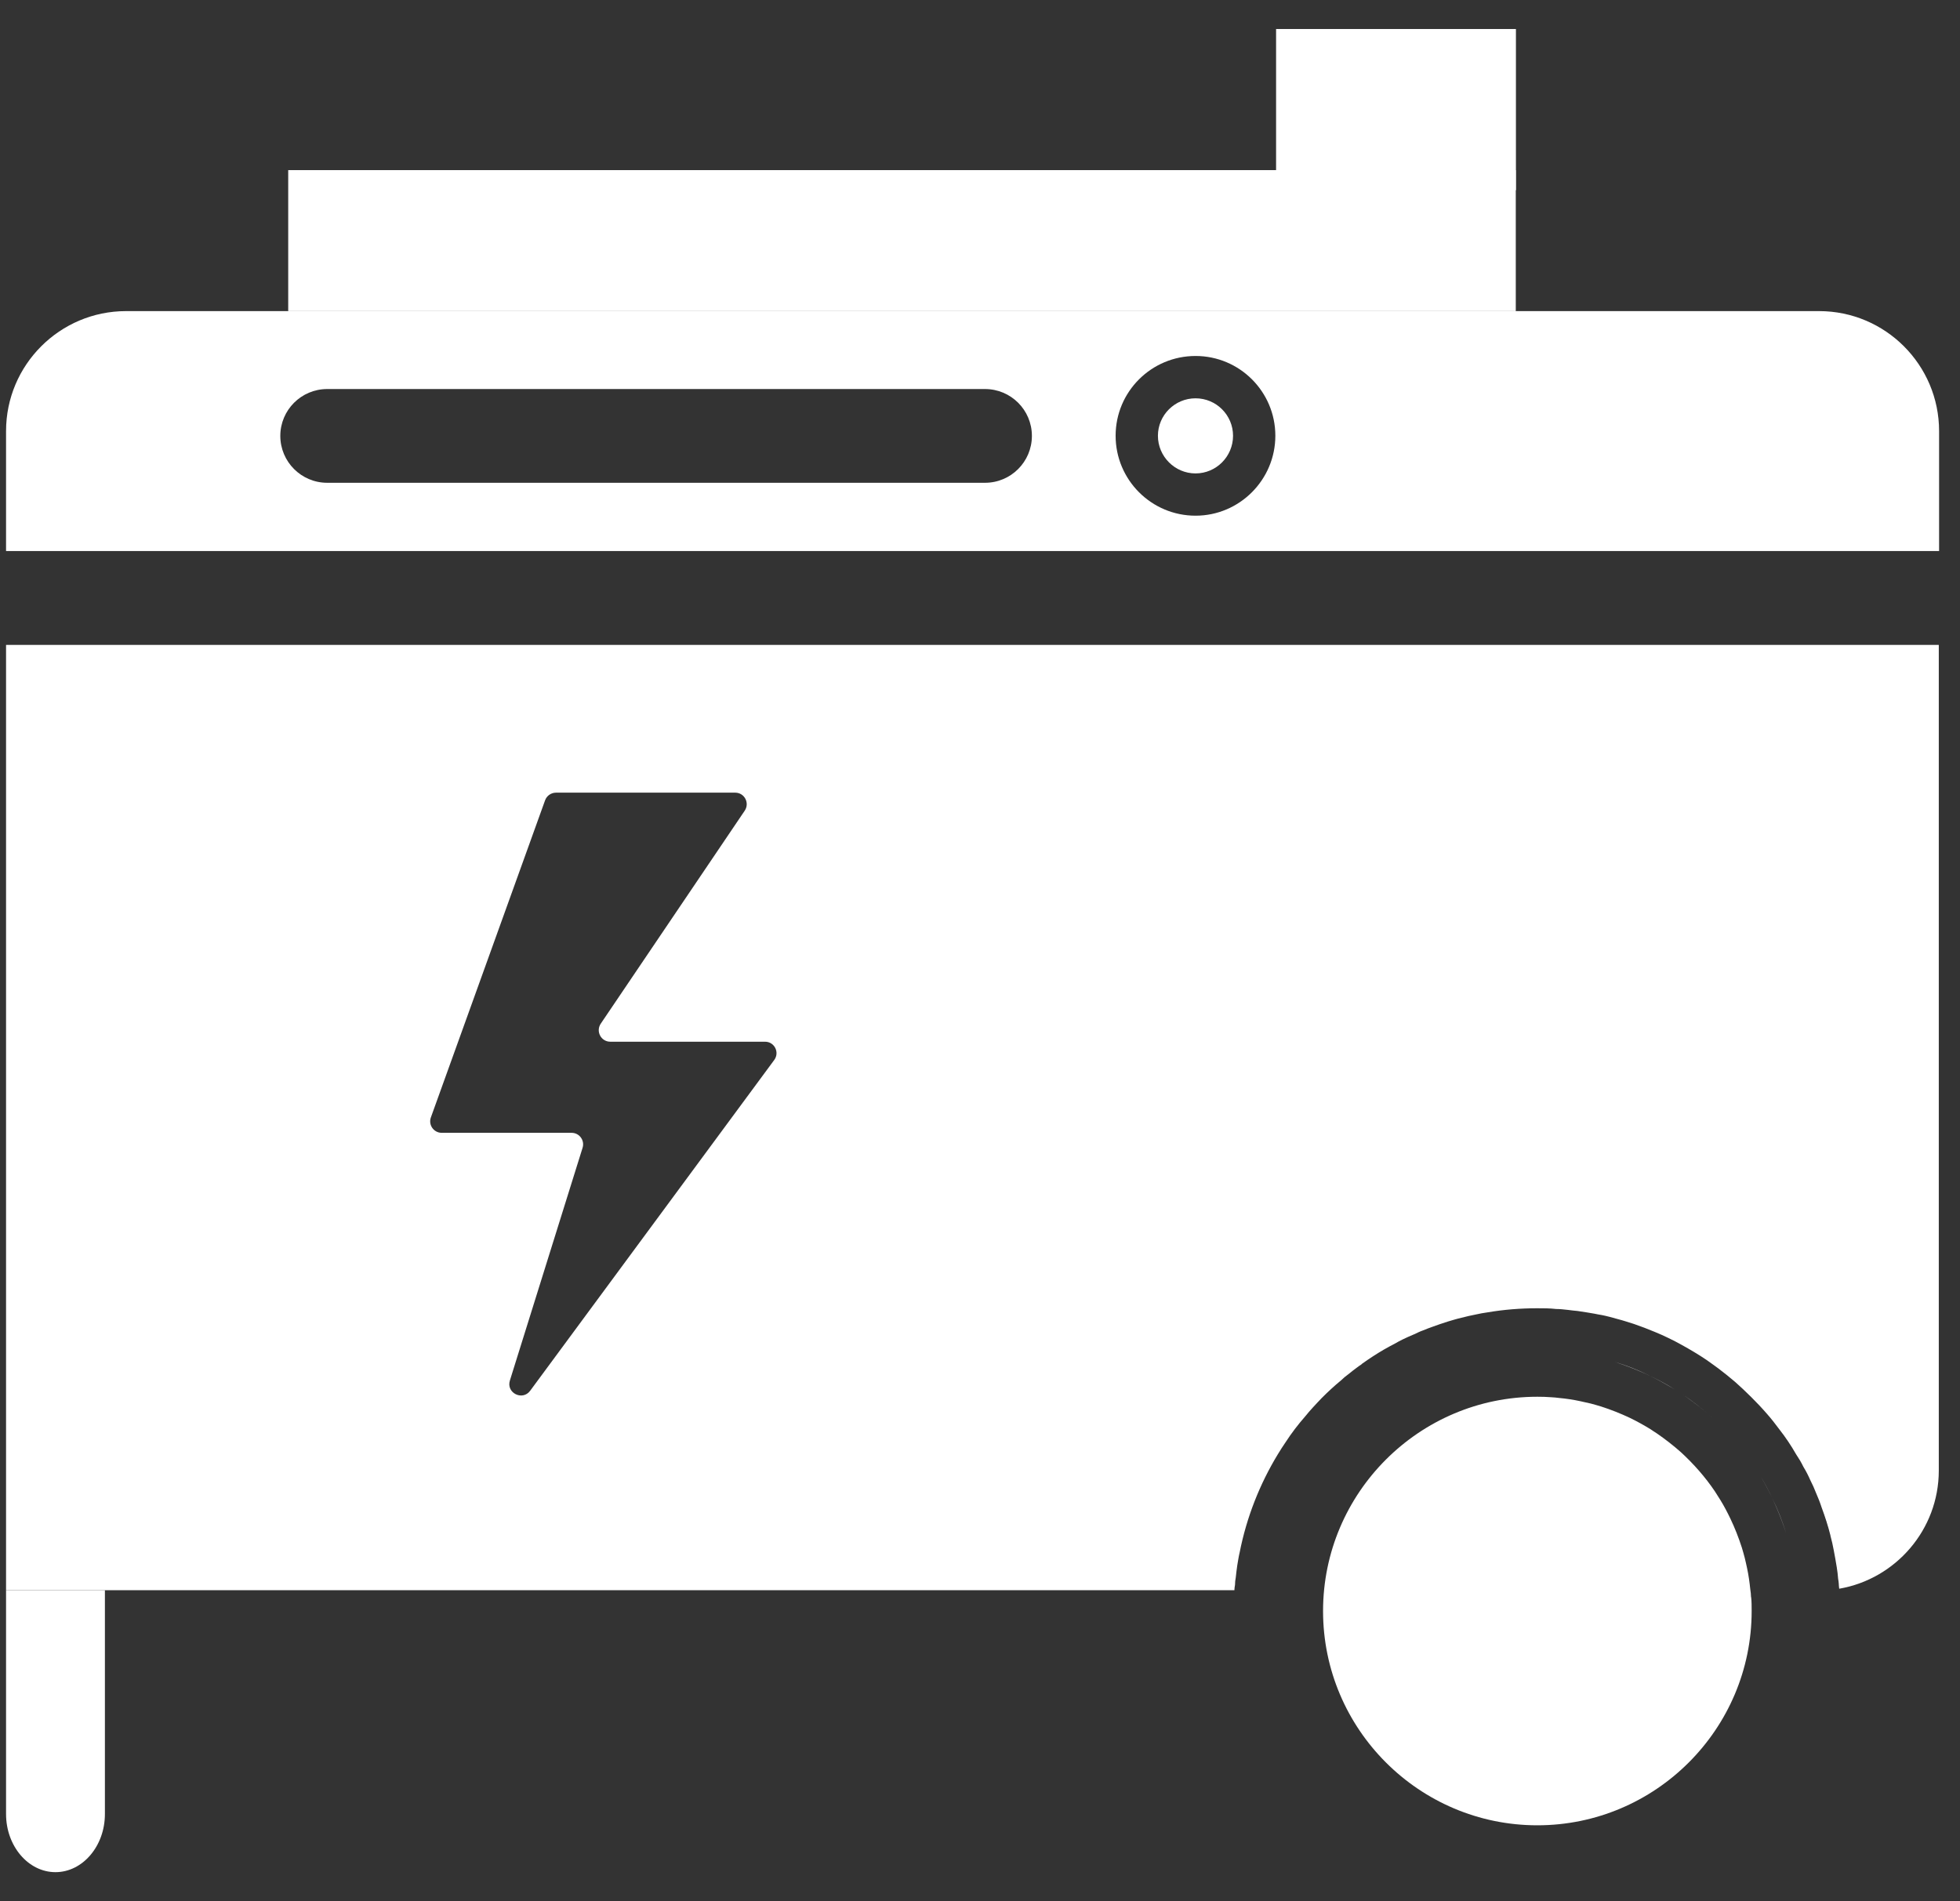<svg width="67" height="65" viewBox="0 0 67 65" fill="none" xmlns="http://www.w3.org/2000/svg">
<rect x="0" y="0" width="67" height="65" fill="#333333" stroke="none"/>
<path d="M51.815 5.816H9.852V10.636H51.815V5.816Z" fill="white"/>
<path d="M3.586 54.364V62.018C3.586 63.111 2.826 64.004 1.896 64.004C0.966 64.004 0.207 63.111 0.207 62.018V54.364H3.586Z" fill="white"/>
<path d="M59.875 47.749C59.968 47.837 60.056 47.925 60.133 48.013C60.051 47.925 59.963 47.832 59.875 47.749ZM60.851 48.875C61.048 49.144 61.239 49.418 61.409 49.707C61.239 49.423 61.058 49.144 60.851 48.875ZM62.282 51.515C62.396 51.835 62.499 52.151 62.587 52.481C62.505 52.156 62.406 51.835 62.282 51.515ZM62.282 51.515C62.396 51.835 62.499 52.151 62.587 52.481C62.505 52.156 62.406 51.835 62.282 51.515ZM60.851 48.875C61.048 49.144 61.239 49.418 61.409 49.707C61.239 49.423 61.058 49.144 60.851 48.875ZM59.875 47.749C59.968 47.837 60.056 47.925 60.133 48.013C60.051 47.925 59.963 47.832 59.875 47.749Z" fill="white"/>
<path d="M51.82 0.992H43.621V6.503H51.82V0.992Z" fill="white"/>
<path d="M60.581 51.216C60.767 51.609 60.927 52.012 61.061 52.43C60.932 52.012 60.772 51.604 60.581 51.216ZM60.173 50.457C60.322 50.7 60.457 50.953 60.581 51.216C60.462 50.958 60.328 50.705 60.173 50.457ZM57.528 47.678C57.874 47.92 58.215 48.179 58.525 48.458C58.204 48.174 57.874 47.91 57.528 47.678ZM56.401 47.037C56.691 47.177 56.975 47.337 57.249 47.502C56.975 47.326 56.696 47.177 56.401 47.037ZM55.188 46.557C55.606 46.691 56.014 46.851 56.401 47.037C56.009 46.841 55.606 46.681 55.188 46.557Z" fill="white"/>
<path d="M59.857 54.606C59.857 54.517 59.844 54.423 59.831 54.334C59.806 54.088 59.772 53.846 59.721 53.609C59.695 53.49 59.67 53.371 59.64 53.253C59.611 53.138 59.577 53.024 59.543 52.909C59.432 52.566 59.301 52.23 59.148 51.912C59.046 51.7 58.936 51.488 58.813 51.289C58.749 51.187 58.686 51.085 58.622 50.987C58.291 50.495 57.897 50.05 57.46 49.647C57.201 49.418 56.925 49.202 56.641 49.007C56.565 48.96 56.493 48.909 56.416 48.858C56.192 48.722 55.958 48.591 55.721 48.476C55.398 48.324 55.068 48.192 54.724 48.082C54.609 48.048 54.495 48.014 54.38 47.984C54.262 47.955 54.143 47.929 54.024 47.904C53.787 47.853 53.545 47.815 53.299 47.793C53.21 47.781 53.116 47.772 53.027 47.768C52.87 47.755 52.709 47.751 52.552 47.751C48.514 47.751 45.227 51.038 45.227 55.077C45.227 59.115 48.514 62.402 52.552 62.402C56.59 62.402 59.878 59.115 59.878 55.077C59.878 54.92 59.878 54.758 59.861 54.602L59.857 54.606ZM52.544 58.644C50.58 58.644 48.981 57.045 48.981 55.081C48.981 53.117 50.58 51.518 52.544 51.518C54.508 51.518 56.107 53.117 56.107 55.081C56.107 57.045 54.508 58.644 52.544 58.644Z" fill="white"/>
<path d="M52.542 59.664C55.074 59.664 57.127 57.611 57.127 55.079C57.127 52.547 55.074 50.494 52.542 50.494C50.01 50.494 47.957 52.547 47.957 55.079C47.957 57.611 50.01 59.664 52.542 59.664Z" fill="white"/>
<path fill-rule="evenodd" clip-rule="evenodd" d="M62.184 10.636H4.309C2.046 10.636 0.207 12.475 0.207 14.737V18.839H66.285V14.737C66.285 12.475 64.446 10.636 62.184 10.636ZM40.869 17.63C39.36 17.63 38.136 16.406 38.136 14.897C38.136 13.389 39.36 12.17 40.869 12.17C42.377 12.17 43.596 13.394 43.596 14.897C43.596 16.401 42.372 17.63 40.869 17.63ZM50.529 17.63C49.026 17.63 47.801 16.406 47.801 14.897C47.801 13.389 49.026 12.17 50.529 12.17C52.032 12.17 53.262 13.394 53.262 14.897C53.262 16.401 52.038 17.63 50.529 17.63ZM11.185 13.3H33.671C34.557 13.3 35.274 14.017 35.274 14.902C35.274 15.787 34.557 16.505 33.671 16.505H11.185C10.3 16.505 9.582 15.787 9.582 14.902C9.582 14.017 10.3 13.3 11.185 13.3Z" fill="white"/>
<path d="M42.15 14.898C42.15 15.606 41.576 16.185 40.868 16.185C40.161 16.185 39.582 15.606 39.582 14.898C39.582 14.191 40.161 13.617 40.868 13.617C41.576 13.617 42.15 14.191 42.15 14.898Z" fill="white"/>
<path d="M54.154 14.895C54.154 16.893 52.52 18.526 50.523 18.526C48.525 18.526 46.906 16.893 46.906 14.895C46.906 12.897 48.525 11.278 50.523 11.278C52.52 11.278 54.154 12.897 54.154 14.895Z" fill="white"/>
<path d="M0.207 22.047V54.365H42.196C42.196 54.303 42.207 54.247 42.217 54.185C42.217 54.097 42.227 54.014 42.243 53.931C42.258 53.792 42.274 53.653 42.294 53.518C42.32 53.368 42.341 53.218 42.377 53.069C42.615 51.865 43.064 50.734 43.679 49.721C43.767 49.577 43.855 49.437 43.948 49.303C44.149 48.993 44.371 48.703 44.614 48.425C44.697 48.321 44.784 48.223 44.872 48.125C44.976 48.016 45.074 47.903 45.182 47.794C45.394 47.582 45.616 47.376 45.849 47.185C45.921 47.112 45.998 47.05 46.076 46.993C46.133 46.947 46.195 46.895 46.257 46.849C46.35 46.782 46.438 46.709 46.536 46.647C46.546 46.632 46.562 46.621 46.577 46.611C46.691 46.529 46.815 46.446 46.934 46.368C47.171 46.213 47.419 46.069 47.672 45.94C47.765 45.888 47.853 45.836 47.941 45.795C48.07 45.733 48.204 45.671 48.344 45.614C48.442 45.568 48.535 45.521 48.638 45.485C48.752 45.438 48.871 45.392 48.99 45.351C49.139 45.299 49.289 45.242 49.444 45.196C49.455 45.196 49.465 45.196 49.475 45.185C49.635 45.139 49.795 45.087 49.956 45.051C50.121 45.01 50.286 44.968 50.457 44.937C50.586 44.906 50.715 44.886 50.855 44.865C51.402 44.772 51.97 44.726 52.544 44.726C52.766 44.726 52.983 44.726 53.195 44.751C53.329 44.751 53.463 44.767 53.598 44.782C53.706 44.798 53.82 44.808 53.928 44.819C54.037 44.834 54.15 44.855 54.259 44.87C54.342 44.881 54.424 44.901 54.507 44.912C54.59 44.927 54.672 44.948 54.755 44.958C54.936 44.994 55.127 45.046 55.308 45.098C55.488 45.144 55.674 45.206 55.855 45.263C56.098 45.346 56.336 45.438 56.573 45.537C56.728 45.599 56.883 45.671 57.033 45.743C57.188 45.816 57.333 45.893 57.483 45.976C57.772 46.136 58.061 46.306 58.335 46.492C58.469 46.59 58.609 46.684 58.738 46.782C58.934 46.931 59.13 47.087 59.316 47.247C59.502 47.412 59.683 47.582 59.859 47.758C59.947 47.846 60.035 47.939 60.117 48.022C60.205 48.114 60.288 48.208 60.37 48.3C60.536 48.486 60.691 48.683 60.835 48.879C61.042 49.142 61.228 49.422 61.393 49.711C61.486 49.85 61.574 49.995 61.646 50.145C61.734 50.289 61.812 50.439 61.879 50.594C61.956 50.744 62.023 50.894 62.085 51.054C62.153 51.209 62.215 51.364 62.266 51.524C62.385 51.844 62.488 52.16 62.571 52.49V52.5C62.617 52.671 62.654 52.831 62.685 53.002C62.721 53.193 62.757 53.389 62.788 53.585C62.809 53.715 62.824 53.838 62.834 53.973C62.845 54.024 62.85 54.081 62.855 54.133C62.855 54.19 62.865 54.252 62.871 54.314C64.797 53.983 66.275 52.299 66.275 50.274V22.047H0.207ZM26.466 36.238L18.123 47.546C17.859 47.903 17.296 47.619 17.43 47.195L19.915 39.239C19.993 38.986 19.807 38.728 19.538 38.728H15.101C14.827 38.728 14.636 38.459 14.729 38.201L18.634 27.358C18.691 27.203 18.841 27.099 19.006 27.099H25.133C25.448 27.099 25.634 27.451 25.458 27.714L20.535 34.998C20.36 35.261 20.546 35.613 20.861 35.613H26.151C26.476 35.613 26.657 35.98 26.466 36.238Z" fill="white"/>
</svg>
